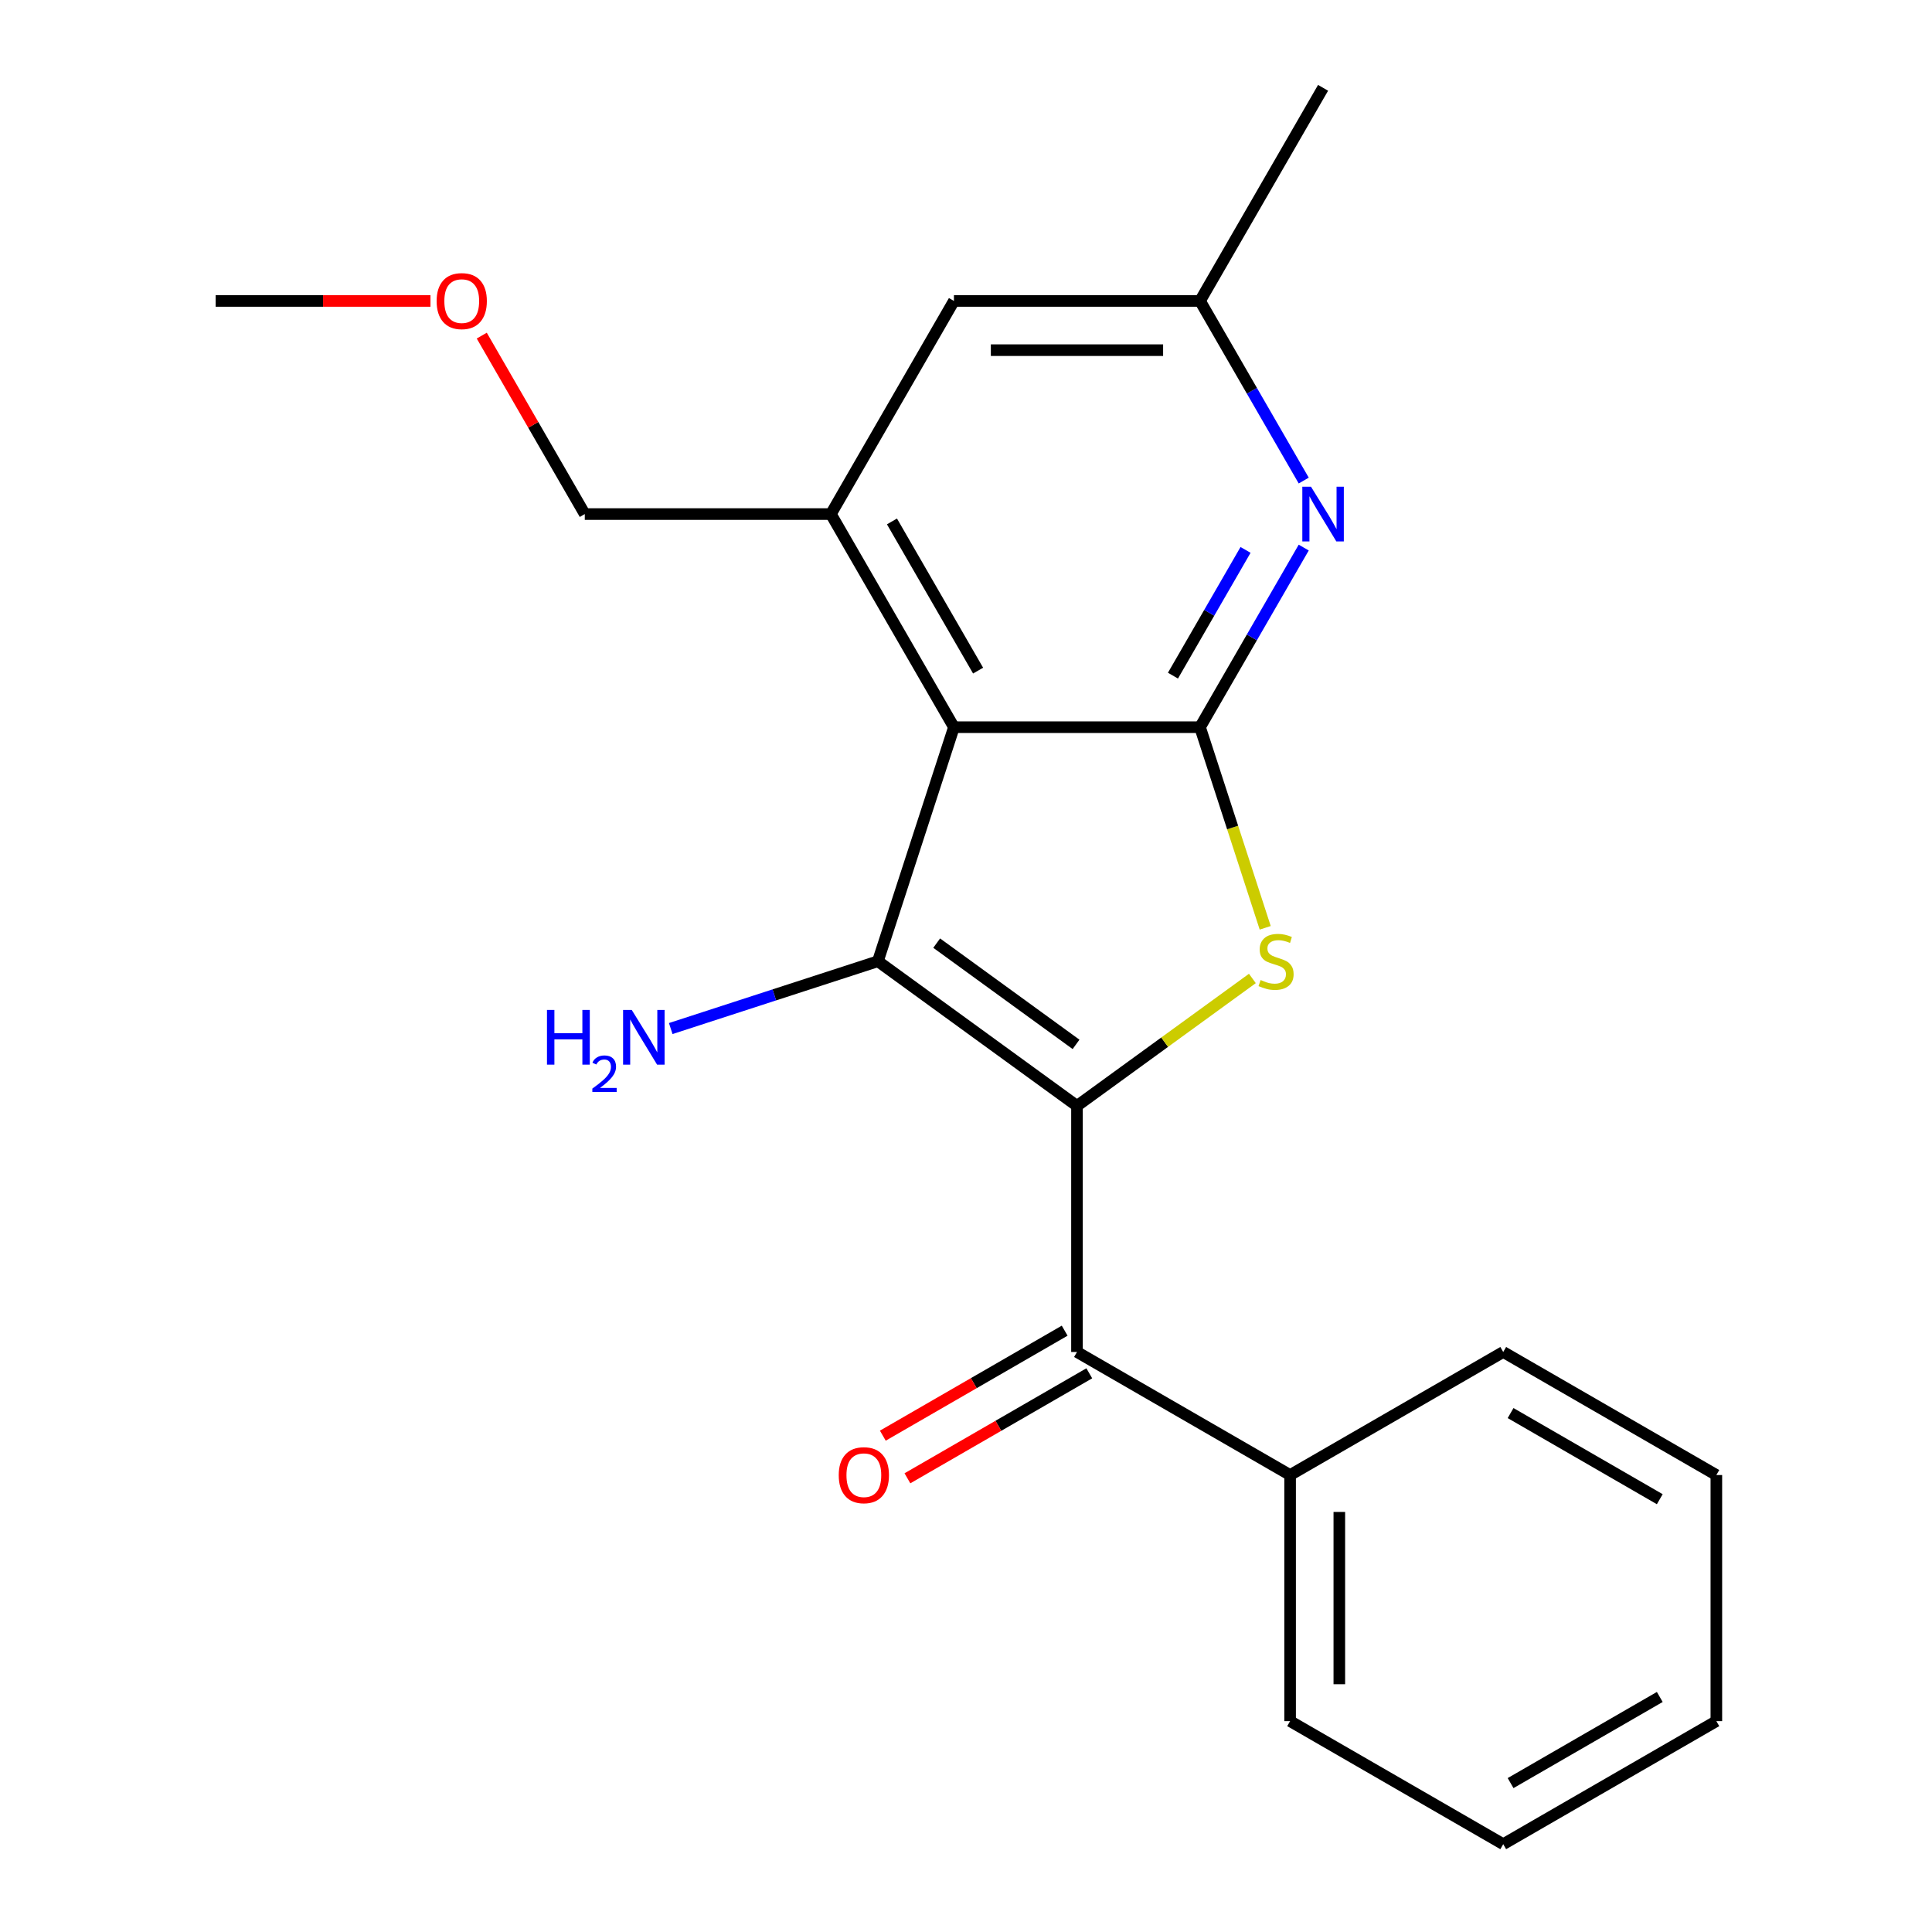 <?xml version='1.0' encoding='iso-8859-1'?>
<svg version='1.1' baseProfile='full'
              xmlns='http://www.w3.org/2000/svg'
                      xmlns:rdkit='http://www.rdkit.org/xml'
                      xmlns:xlink='http://www.w3.org/1999/xlink'
                  xml:space='preserve'
width='1000px' height='1000px' viewBox='0 0 1000 1000'>
<!-- END OF HEADER -->
<rect style='opacity:1.0;fill:#FFFFFF;stroke:none' width='1000' height='1000' x='0' y='0'> </rect>
<path class='bond-0' d='M 557.443,572.41 L 454.391,497.538' style='fill:none;fill-rule:evenodd;stroke:#000000;stroke-width:6px;stroke-linecap:butt;stroke-linejoin:miter;stroke-opacity:1' />
<path class='bond-0' d='M 556.959,540.569 L 484.823,488.159' style='fill:none;fill-rule:evenodd;stroke:#000000;stroke-width:6px;stroke-linecap:butt;stroke-linejoin:miter;stroke-opacity:1' />
<path class='bond-2' d='M 557.443,572.41 L 602.836,539.429' style='fill:none;fill-rule:evenodd;stroke:#000000;stroke-width:6px;stroke-linecap:butt;stroke-linejoin:miter;stroke-opacity:1' />
<path class='bond-2' d='M 602.836,539.429 L 648.23,506.449' style='fill:none;fill-rule:evenodd;stroke:#CCCC00;stroke-width:6px;stroke-linecap:butt;stroke-linejoin:miter;stroke-opacity:1' />
<path class='bond-4' d='M 557.443,572.41 L 557.443,699.788' style='fill:none;fill-rule:evenodd;stroke:#000000;stroke-width:6px;stroke-linecap:butt;stroke-linejoin:miter;stroke-opacity:1' />
<path class='bond-1' d='M 454.391,497.538 L 493.754,376.394' style='fill:none;fill-rule:evenodd;stroke:#000000;stroke-width:6px;stroke-linecap:butt;stroke-linejoin:miter;stroke-opacity:1' />
<path class='bond-9' d='M 454.391,497.538 L 400.782,514.957' style='fill:none;fill-rule:evenodd;stroke:#000000;stroke-width:6px;stroke-linecap:butt;stroke-linejoin:miter;stroke-opacity:1' />
<path class='bond-9' d='M 400.782,514.957 L 347.172,532.376' style='fill:none;fill-rule:evenodd;stroke:#0000FF;stroke-width:6px;stroke-linecap:butt;stroke-linejoin:miter;stroke-opacity:1' />
<path class='bond-6' d='M 493.754,376.394 L 430.064,266.081' style='fill:none;fill-rule:evenodd;stroke:#000000;stroke-width:6px;stroke-linecap:butt;stroke-linejoin:miter;stroke-opacity:1' />
<path class='bond-6' d='M 506.263,347.109 L 461.68,269.89' style='fill:none;fill-rule:evenodd;stroke:#000000;stroke-width:6px;stroke-linecap:butt;stroke-linejoin:miter;stroke-opacity:1' />
<path class='bond-21' d='M 493.754,376.394 L 621.132,376.394' style='fill:none;fill-rule:evenodd;stroke:#000000;stroke-width:6px;stroke-linecap:butt;stroke-linejoin:miter;stroke-opacity:1' />
<path class='bond-3' d='M 654.872,480.234 L 638.002,428.314' style='fill:none;fill-rule:evenodd;stroke:#CCCC00;stroke-width:6px;stroke-linecap:butt;stroke-linejoin:miter;stroke-opacity:1' />
<path class='bond-3' d='M 638.002,428.314 L 621.132,376.394' style='fill:none;fill-rule:evenodd;stroke:#000000;stroke-width:6px;stroke-linecap:butt;stroke-linejoin:miter;stroke-opacity:1' />
<path class='bond-5' d='M 621.132,376.394 L 647.97,329.91' style='fill:none;fill-rule:evenodd;stroke:#000000;stroke-width:6px;stroke-linecap:butt;stroke-linejoin:miter;stroke-opacity:1' />
<path class='bond-5' d='M 647.97,329.91 L 674.808,283.425' style='fill:none;fill-rule:evenodd;stroke:#0000FF;stroke-width:6px;stroke-linecap:butt;stroke-linejoin:miter;stroke-opacity:1' />
<path class='bond-5' d='M 607.121,349.711 L 625.907,317.172' style='fill:none;fill-rule:evenodd;stroke:#000000;stroke-width:6px;stroke-linecap:butt;stroke-linejoin:miter;stroke-opacity:1' />
<path class='bond-5' d='M 625.907,317.172 L 644.694,284.633' style='fill:none;fill-rule:evenodd;stroke:#0000FF;stroke-width:6px;stroke-linecap:butt;stroke-linejoin:miter;stroke-opacity:1' />
<path class='bond-10' d='M 551.074,688.757 L 504.01,715.929' style='fill:none;fill-rule:evenodd;stroke:#000000;stroke-width:6px;stroke-linecap:butt;stroke-linejoin:miter;stroke-opacity:1' />
<path class='bond-10' d='M 504.01,715.929 L 456.945,743.102' style='fill:none;fill-rule:evenodd;stroke:#FF0000;stroke-width:6px;stroke-linecap:butt;stroke-linejoin:miter;stroke-opacity:1' />
<path class='bond-10' d='M 563.812,710.819 L 516.748,737.992' style='fill:none;fill-rule:evenodd;stroke:#000000;stroke-width:6px;stroke-linecap:butt;stroke-linejoin:miter;stroke-opacity:1' />
<path class='bond-10' d='M 516.748,737.992 L 469.683,765.165' style='fill:none;fill-rule:evenodd;stroke:#FF0000;stroke-width:6px;stroke-linecap:butt;stroke-linejoin:miter;stroke-opacity:1' />
<path class='bond-11' d='M 557.443,699.788 L 667.756,763.477' style='fill:none;fill-rule:evenodd;stroke:#000000;stroke-width:6px;stroke-linecap:butt;stroke-linejoin:miter;stroke-opacity:1' />
<path class='bond-8' d='M 674.808,248.736 L 647.97,202.252' style='fill:none;fill-rule:evenodd;stroke:#0000FF;stroke-width:6px;stroke-linecap:butt;stroke-linejoin:miter;stroke-opacity:1' />
<path class='bond-8' d='M 647.97,202.252 L 621.132,155.768' style='fill:none;fill-rule:evenodd;stroke:#000000;stroke-width:6px;stroke-linecap:butt;stroke-linejoin:miter;stroke-opacity:1' />
<path class='bond-7' d='M 430.064,266.081 L 493.754,155.768' style='fill:none;fill-rule:evenodd;stroke:#000000;stroke-width:6px;stroke-linecap:butt;stroke-linejoin:miter;stroke-opacity:1' />
<path class='bond-12' d='M 430.064,266.081 L 302.686,266.081' style='fill:none;fill-rule:evenodd;stroke:#000000;stroke-width:6px;stroke-linecap:butt;stroke-linejoin:miter;stroke-opacity:1' />
<path class='bond-22' d='M 493.754,155.768 L 621.132,155.768' style='fill:none;fill-rule:evenodd;stroke:#000000;stroke-width:6px;stroke-linecap:butt;stroke-linejoin:miter;stroke-opacity:1' />
<path class='bond-22' d='M 512.86,181.243 L 602.025,181.243' style='fill:none;fill-rule:evenodd;stroke:#000000;stroke-width:6px;stroke-linecap:butt;stroke-linejoin:miter;stroke-opacity:1' />
<path class='bond-14' d='M 621.132,155.768 L 684.822,45.455' style='fill:none;fill-rule:evenodd;stroke:#000000;stroke-width:6px;stroke-linecap:butt;stroke-linejoin:miter;stroke-opacity:1' />
<path class='bond-15' d='M 667.756,763.477 L 667.756,890.856' style='fill:none;fill-rule:evenodd;stroke:#000000;stroke-width:6px;stroke-linecap:butt;stroke-linejoin:miter;stroke-opacity:1' />
<path class='bond-15' d='M 693.232,782.584 L 693.232,871.749' style='fill:none;fill-rule:evenodd;stroke:#000000;stroke-width:6px;stroke-linecap:butt;stroke-linejoin:miter;stroke-opacity:1' />
<path class='bond-16' d='M 667.756,763.477 L 778.069,699.788' style='fill:none;fill-rule:evenodd;stroke:#000000;stroke-width:6px;stroke-linecap:butt;stroke-linejoin:miter;stroke-opacity:1' />
<path class='bond-13' d='M 302.686,266.081 L 276.021,219.896' style='fill:none;fill-rule:evenodd;stroke:#000000;stroke-width:6px;stroke-linecap:butt;stroke-linejoin:miter;stroke-opacity:1' />
<path class='bond-13' d='M 276.021,219.896 L 249.357,173.712' style='fill:none;fill-rule:evenodd;stroke:#FF0000;stroke-width:6px;stroke-linecap:butt;stroke-linejoin:miter;stroke-opacity:1' />
<path class='bond-17' d='M 222.812,155.768 L 167.215,155.768' style='fill:none;fill-rule:evenodd;stroke:#FF0000;stroke-width:6px;stroke-linecap:butt;stroke-linejoin:miter;stroke-opacity:1' />
<path class='bond-17' d='M 167.215,155.768 L 111.618,155.768' style='fill:none;fill-rule:evenodd;stroke:#000000;stroke-width:6px;stroke-linecap:butt;stroke-linejoin:miter;stroke-opacity:1' />
<path class='bond-19' d='M 667.756,890.856 L 778.069,954.545' style='fill:none;fill-rule:evenodd;stroke:#000000;stroke-width:6px;stroke-linecap:butt;stroke-linejoin:miter;stroke-opacity:1' />
<path class='bond-18' d='M 778.069,699.788 L 888.382,763.477' style='fill:none;fill-rule:evenodd;stroke:#000000;stroke-width:6px;stroke-linecap:butt;stroke-linejoin:miter;stroke-opacity:1' />
<path class='bond-18' d='M 781.878,731.404 L 859.097,775.987' style='fill:none;fill-rule:evenodd;stroke:#000000;stroke-width:6px;stroke-linecap:butt;stroke-linejoin:miter;stroke-opacity:1' />
<path class='bond-20' d='M 888.382,763.477 L 888.382,890.856' style='fill:none;fill-rule:evenodd;stroke:#000000;stroke-width:6px;stroke-linecap:butt;stroke-linejoin:miter;stroke-opacity:1' />
<path class='bond-23' d='M 778.069,954.545 L 888.382,890.856' style='fill:none;fill-rule:evenodd;stroke:#000000;stroke-width:6px;stroke-linecap:butt;stroke-linejoin:miter;stroke-opacity:1' />
<path class='bond-23' d='M 781.878,922.929 L 859.097,878.347' style='fill:none;fill-rule:evenodd;stroke:#000000;stroke-width:6px;stroke-linecap:butt;stroke-linejoin:miter;stroke-opacity:1' />
<path  class='atom-3' d='M 652.494 507.258
Q 652.814 507.378, 654.134 507.938
Q 655.454 508.498, 656.894 508.858
Q 658.374 509.178, 659.814 509.178
Q 662.494 509.178, 664.054 507.898
Q 665.614 506.578, 665.614 504.298
Q 665.614 502.738, 664.814 501.778
Q 664.054 500.818, 662.854 500.298
Q 661.654 499.778, 659.654 499.178
Q 657.134 498.418, 655.614 497.698
Q 654.134 496.978, 653.054 495.458
Q 652.014 493.938, 652.014 491.378
Q 652.014 487.818, 654.414 485.618
Q 656.854 483.418, 661.654 483.418
Q 664.934 483.418, 668.654 484.978
L 667.734 488.058
Q 664.334 486.658, 661.774 486.658
Q 659.014 486.658, 657.494 487.818
Q 655.974 488.938, 656.014 490.898
Q 656.014 492.418, 656.774 493.338
Q 657.574 494.258, 658.694 494.778
Q 659.854 495.298, 661.774 495.898
Q 664.334 496.698, 665.854 497.498
Q 667.374 498.298, 668.454 499.938
Q 669.574 501.538, 669.574 504.298
Q 669.574 508.218, 666.934 510.338
Q 664.334 512.418, 659.974 512.418
Q 657.454 512.418, 655.534 511.858
Q 653.654 511.338, 651.414 510.418
L 652.494 507.258
' fill='#CCCC00'/>
<path  class='atom-6' d='M 678.562 251.921
L 687.842 266.921
Q 688.762 268.401, 690.242 271.081
Q 691.722 273.761, 691.802 273.921
L 691.802 251.921
L 695.562 251.921
L 695.562 280.241
L 691.682 280.241
L 681.722 263.841
Q 680.562 261.921, 679.322 259.721
Q 678.122 257.521, 677.762 256.841
L 677.762 280.241
L 674.082 280.241
L 674.082 251.921
L 678.562 251.921
' fill='#0000FF'/>
<path  class='atom-10' d='M 283.114 522.74
L 286.954 522.74
L 286.954 534.78
L 301.434 534.78
L 301.434 522.74
L 305.274 522.74
L 305.274 551.06
L 301.434 551.06
L 301.434 537.98
L 286.954 537.98
L 286.954 551.06
L 283.114 551.06
L 283.114 522.74
' fill='#0000FF'/>
<path  class='atom-10' d='M 306.647 550.067
Q 307.334 548.298, 308.97 547.321
Q 310.607 546.318, 312.878 546.318
Q 315.702 546.318, 317.286 547.849
Q 318.87 549.38, 318.87 552.1
Q 318.87 554.872, 316.811 557.459
Q 314.778 560.046, 310.554 563.108
L 319.187 563.108
L 319.187 565.22
L 306.594 565.22
L 306.594 563.452
Q 310.079 560.97, 312.138 559.122
Q 314.224 557.274, 315.227 555.611
Q 316.23 553.948, 316.23 552.232
Q 316.23 550.436, 315.333 549.433
Q 314.435 548.43, 312.878 548.43
Q 311.373 548.43, 310.37 549.037
Q 309.366 549.644, 308.654 550.991
L 306.647 550.067
' fill='#0000FF'/>
<path  class='atom-10' d='M 326.987 522.74
L 336.267 537.74
Q 337.187 539.22, 338.667 541.9
Q 340.147 544.58, 340.227 544.74
L 340.227 522.74
L 343.987 522.74
L 343.987 551.06
L 340.107 551.06
L 330.147 534.66
Q 328.987 532.74, 327.747 530.54
Q 326.547 528.34, 326.187 527.66
L 326.187 551.06
L 322.507 551.06
L 322.507 522.74
L 326.987 522.74
' fill='#0000FF'/>
<path  class='atom-11' d='M 434.13 763.557
Q 434.13 756.757, 437.49 752.957
Q 440.85 749.157, 447.13 749.157
Q 453.41 749.157, 456.77 752.957
Q 460.13 756.757, 460.13 763.557
Q 460.13 770.437, 456.73 774.357
Q 453.33 778.237, 447.13 778.237
Q 440.89 778.237, 437.49 774.357
Q 434.13 770.477, 434.13 763.557
M 447.13 775.037
Q 451.45 775.037, 453.77 772.157
Q 456.13 769.237, 456.13 763.557
Q 456.13 757.997, 453.77 755.197
Q 451.45 752.357, 447.13 752.357
Q 442.81 752.357, 440.45 755.157
Q 438.13 757.957, 438.13 763.557
Q 438.13 769.277, 440.45 772.157
Q 442.81 775.037, 447.13 775.037
' fill='#FF0000'/>
<path  class='atom-14' d='M 225.996 155.848
Q 225.996 149.048, 229.356 145.248
Q 232.716 141.448, 238.996 141.448
Q 245.276 141.448, 248.636 145.248
Q 251.996 149.048, 251.996 155.848
Q 251.996 162.728, 248.596 166.648
Q 245.196 170.528, 238.996 170.528
Q 232.756 170.528, 229.356 166.648
Q 225.996 162.768, 225.996 155.848
M 238.996 167.328
Q 243.316 167.328, 245.636 164.448
Q 247.996 161.528, 247.996 155.848
Q 247.996 150.288, 245.636 147.488
Q 243.316 144.648, 238.996 144.648
Q 234.676 144.648, 232.316 147.448
Q 229.996 150.248, 229.996 155.848
Q 229.996 161.568, 232.316 164.448
Q 234.676 167.328, 238.996 167.328
' fill='#FF0000'/>
</svg>
